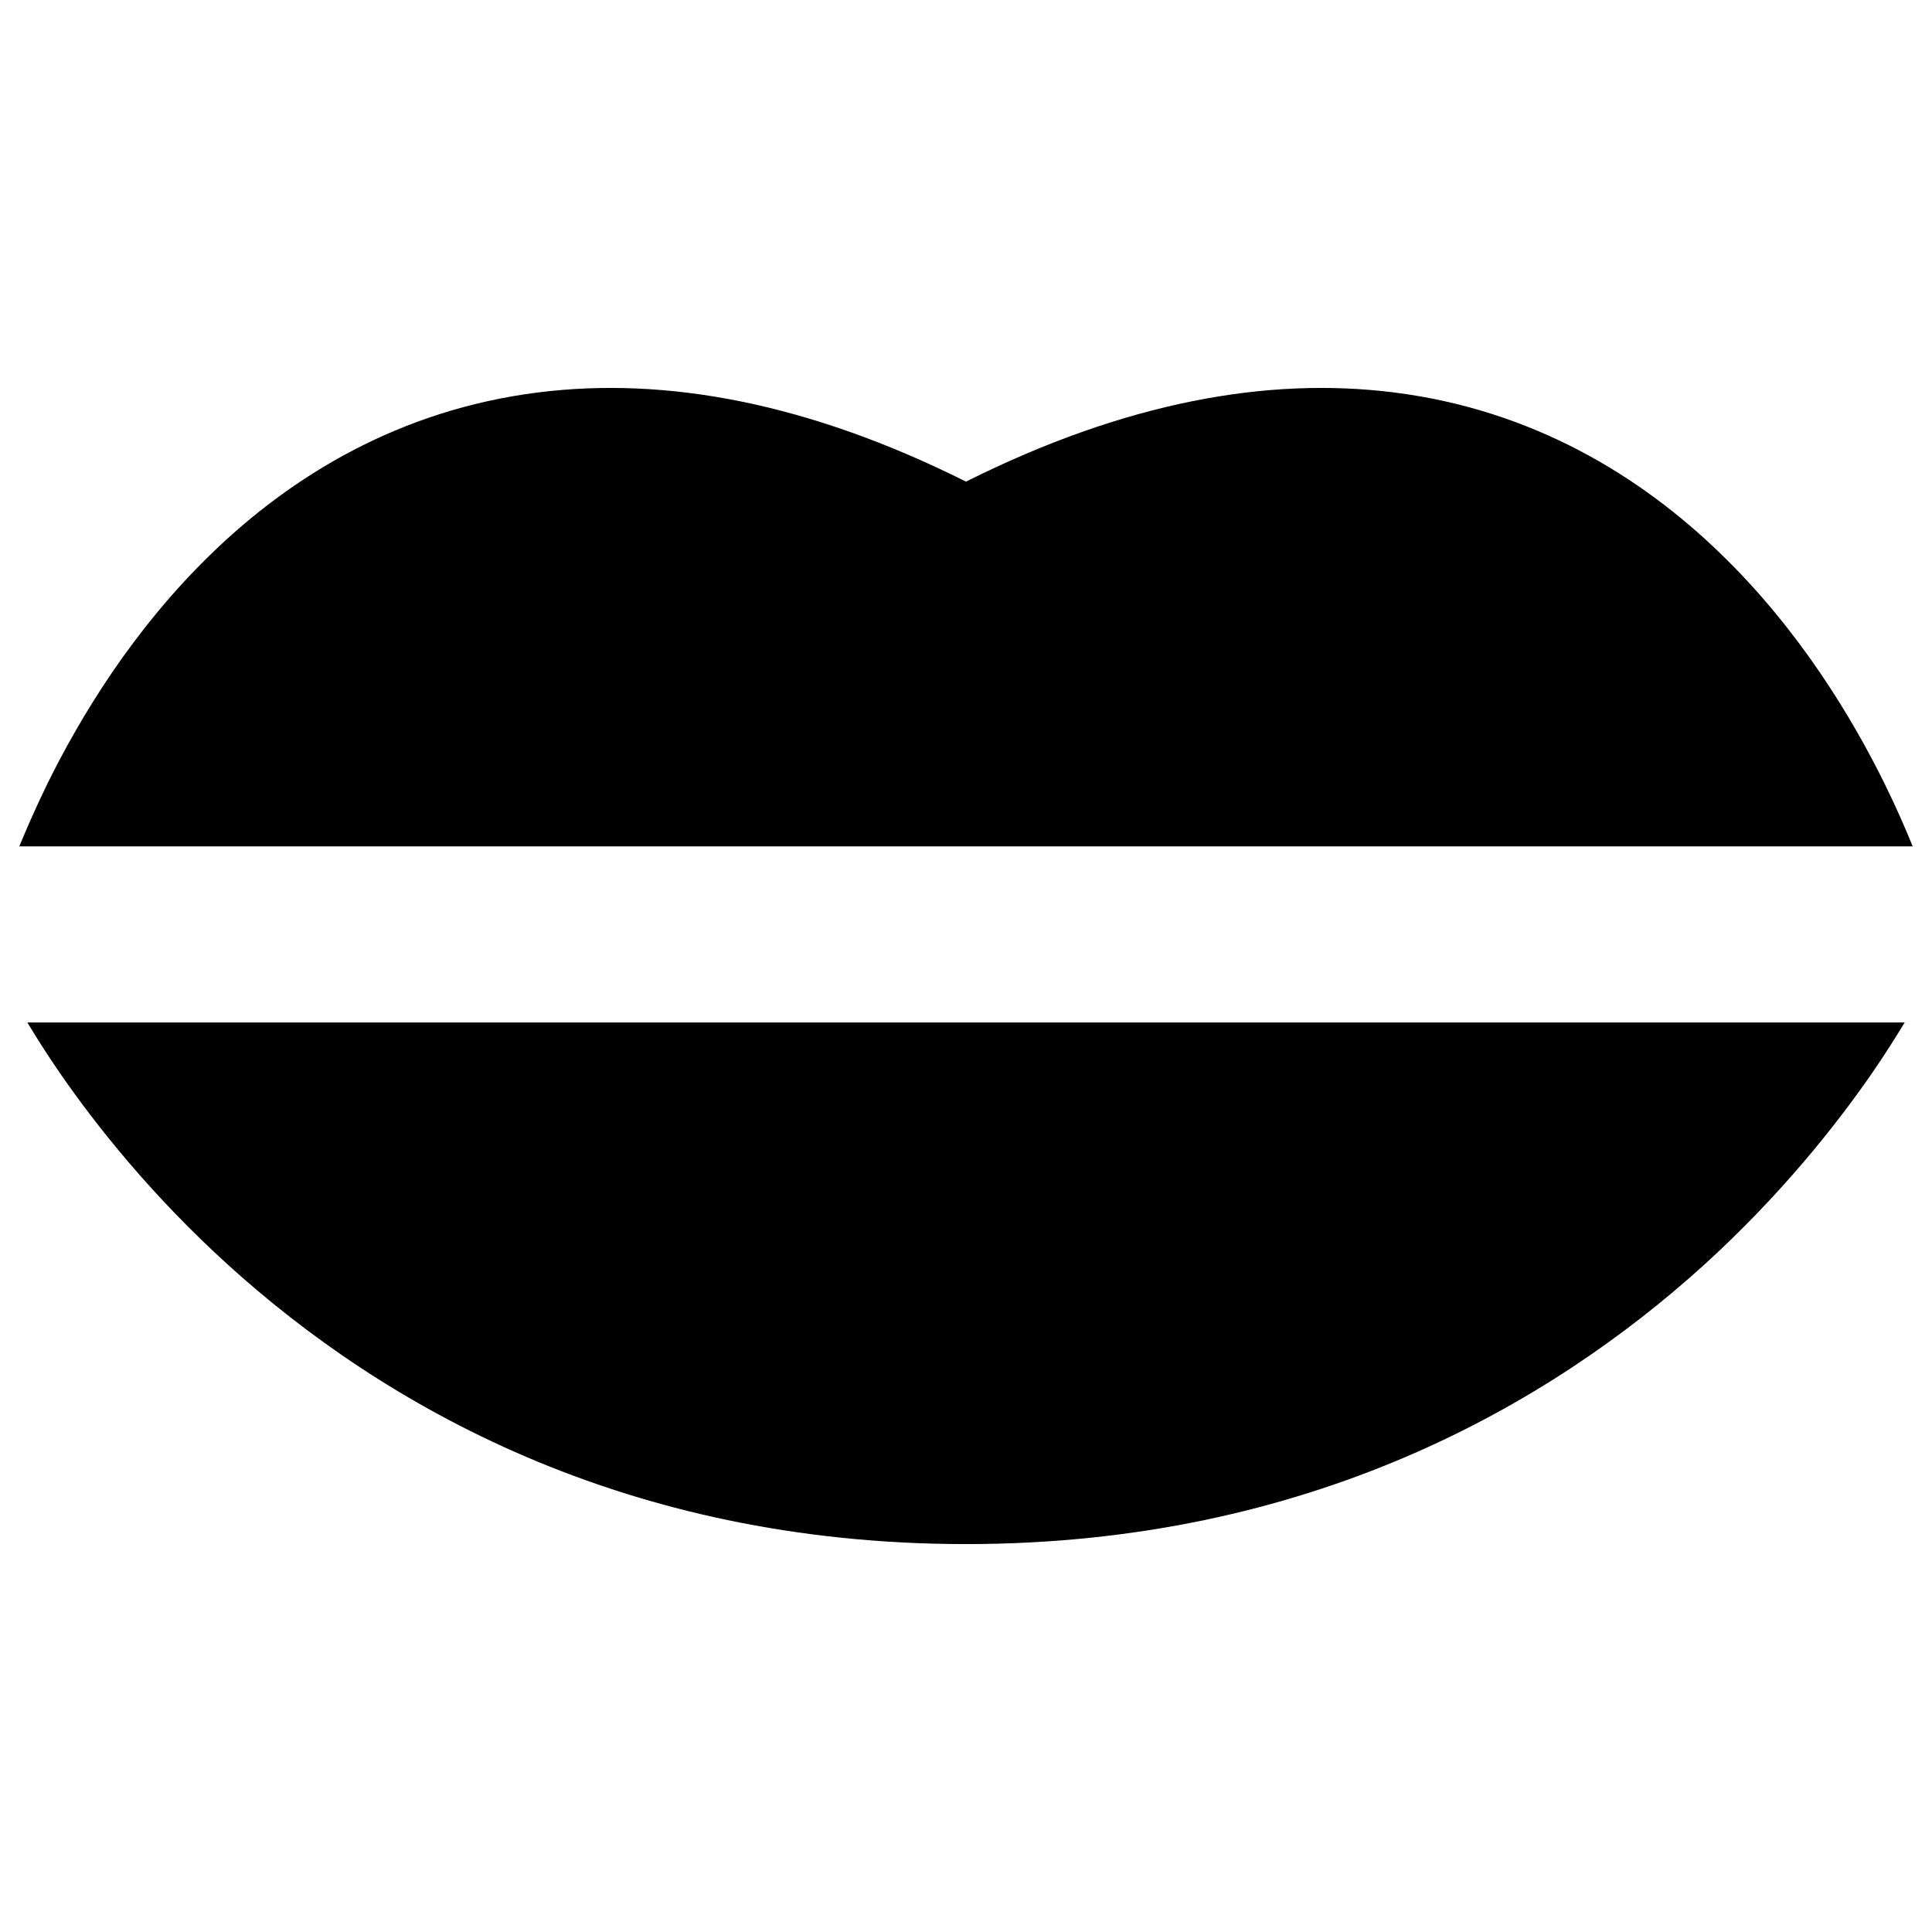 <svg xmlns="http://www.w3.org/2000/svg" fill="none" viewBox="0 0 14 14" id="Mouth-Lip--Streamline-Core"><desc>Mouth Lip Streamline Icon: https://streamlinehq.com</desc><g id="mouth-lip--fashion-beauty-mouth-lip"><path id="Subtract" fill="#000000" fill-rule="evenodd" d="M13.86 6.133C13.808 6.004 13.741 5.851 13.658 5.682C13.42 5.199 13.037 4.562 12.466 4.01C11.89 3.452 11.108 2.969 10.095 2.843C9.18 2.729 8.15 2.915 7 3.49C5.85 2.915 4.82 2.729 3.905 2.843C2.892 2.969 2.11 3.452 1.534 4.01C0.963 4.562 0.58 5.199 0.342 5.682C0.26 5.851 0.193 6.004 0.14 6.133H13.86ZM0.198 7.409C0.26 7.512 0.339 7.638 0.437 7.78C0.7 8.16 1.099 8.663 1.653 9.166C2.77 10.179 4.516 11.189 7 11.189S11.23 10.179 12.347 9.167C12.901 8.663 13.3 8.16 13.563 7.78C13.661 7.638 13.74 7.512 13.802 7.409H0.198Z" clip-rule="evenodd" stroke-width="1"></path></g></svg>